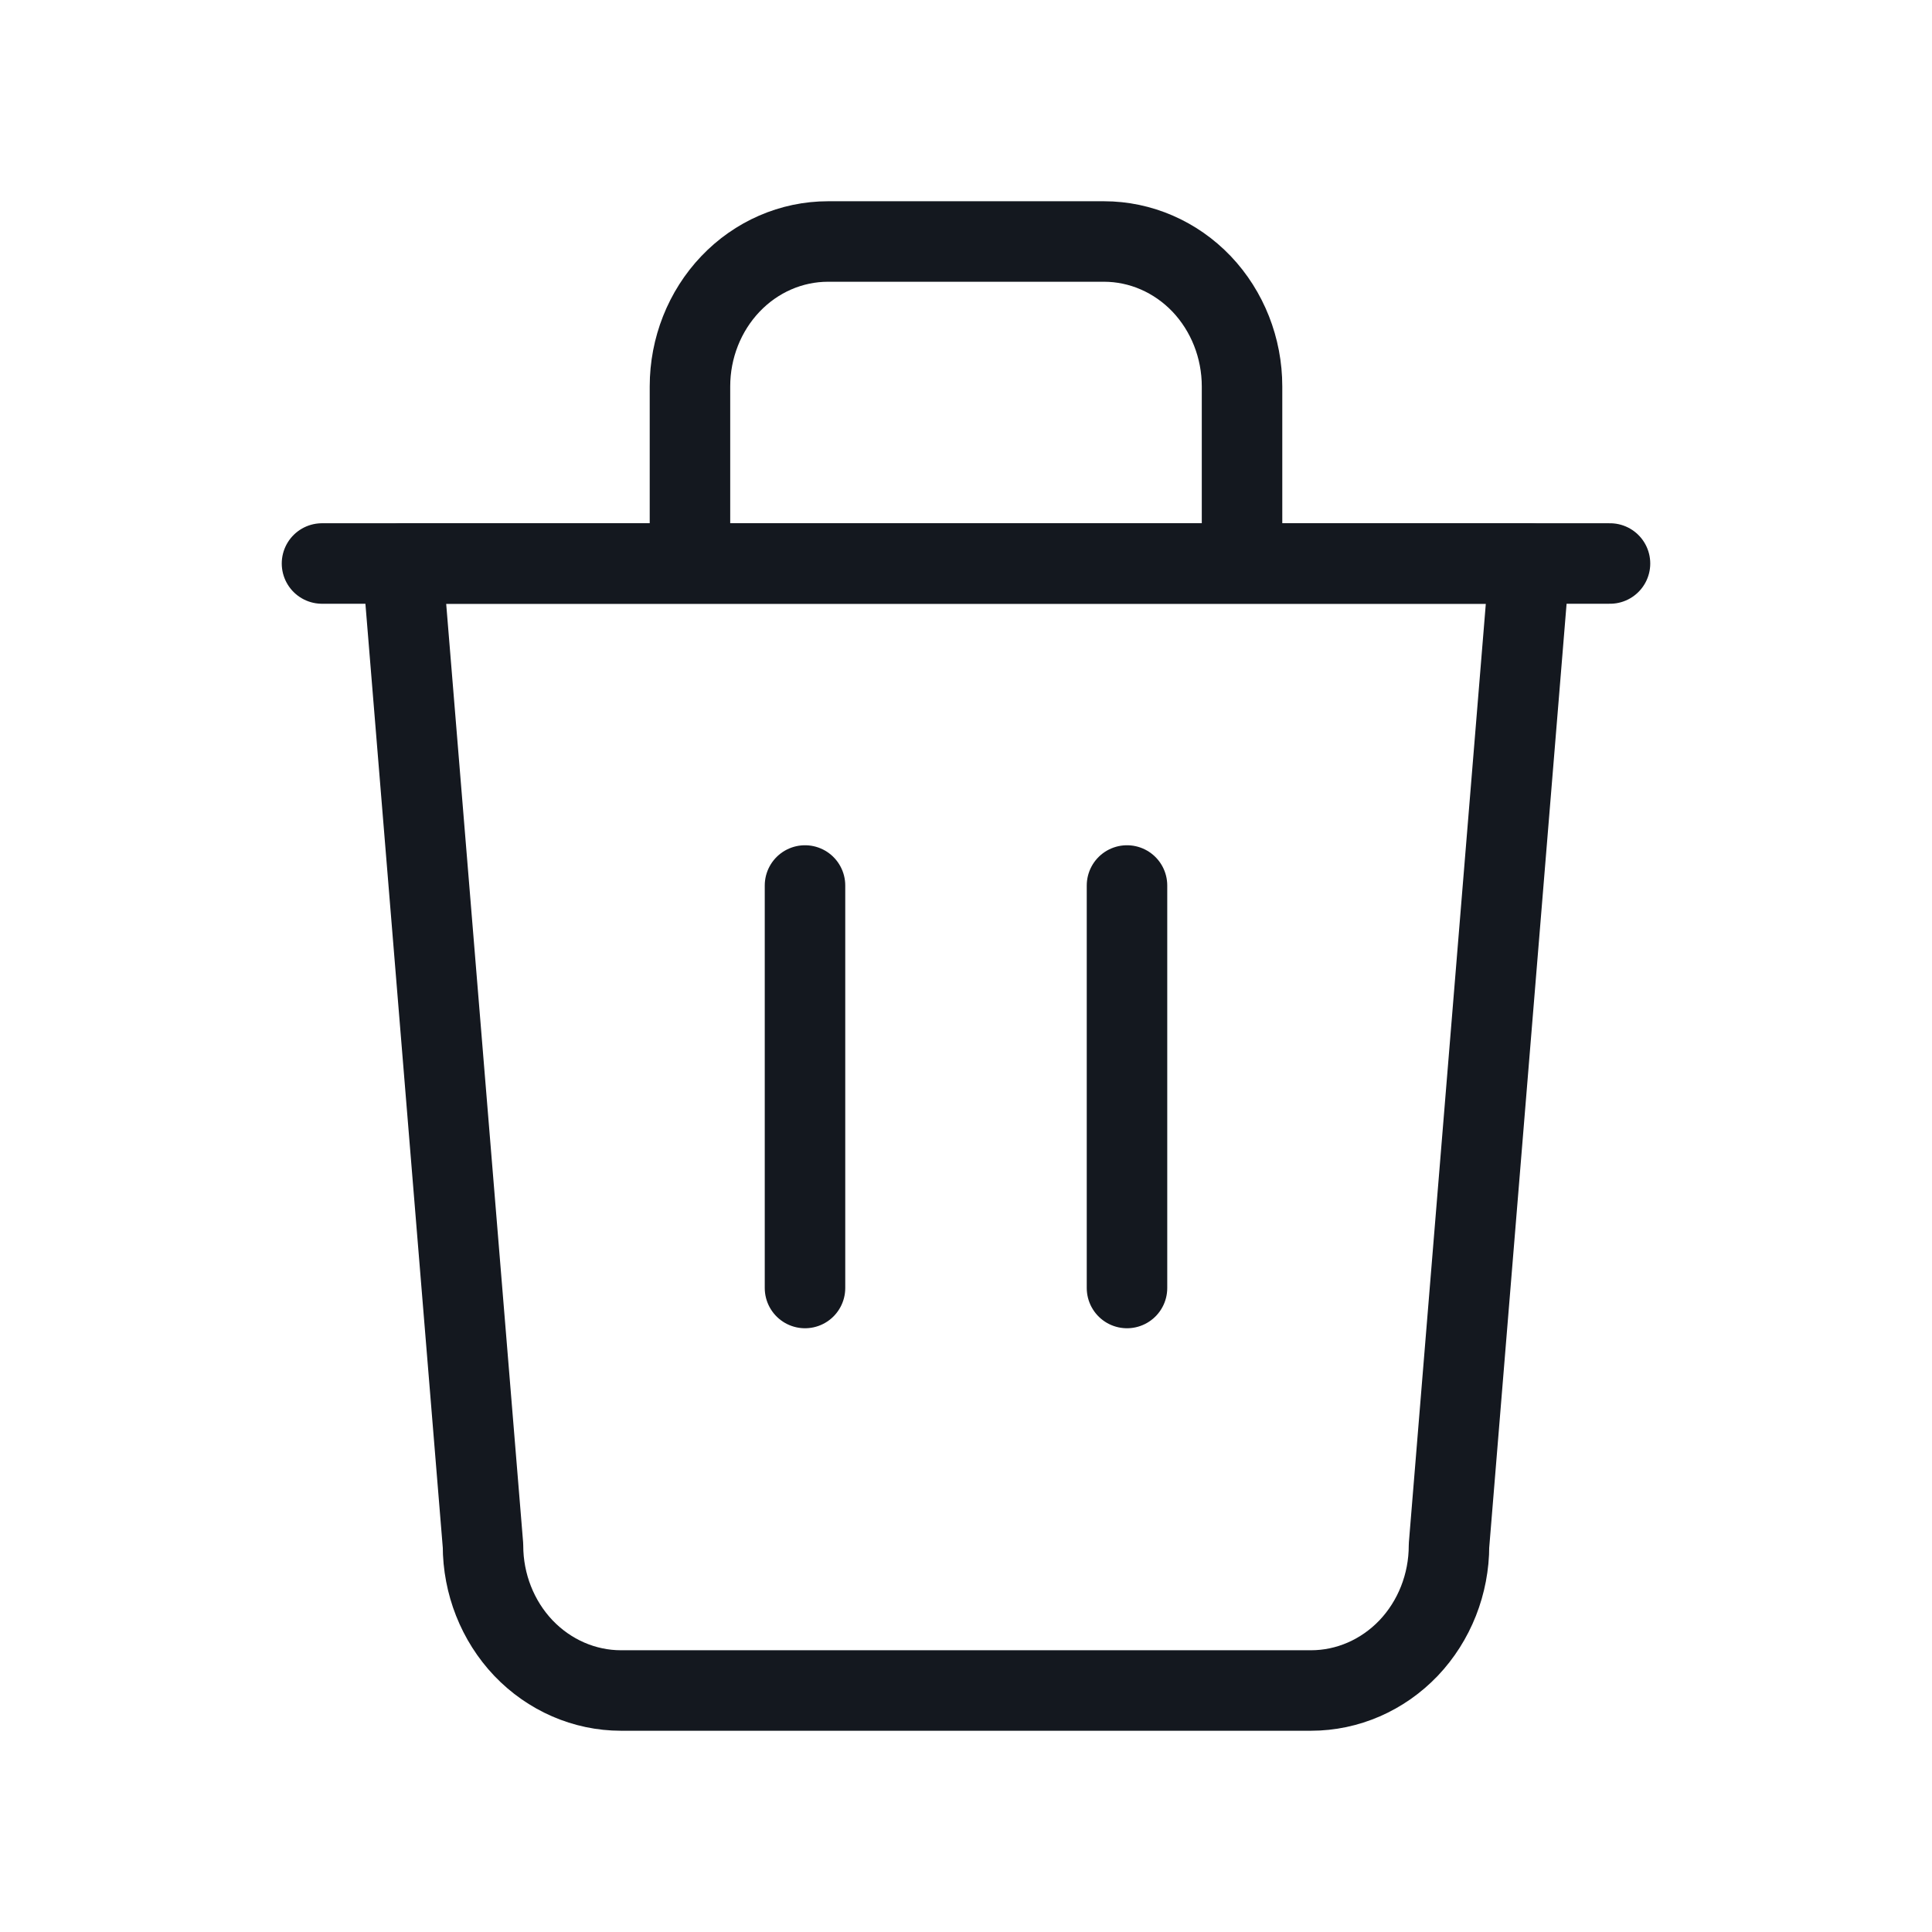 <svg width="24" height="24" viewBox="0 0 24 24" fill="none" xmlns="http://www.w3.org/2000/svg">
<g id="Basic / Bin">
<path id="Vector" d="M8.571 7V4.8C8.571 4.323 8.752 3.865 9.074 3.527C9.395 3.19 9.831 3 10.286 3H13.714C14.169 3 14.605 3.19 14.927 3.527C15.248 3.865 15.429 4.323 15.429 4.8V7M19 7L18 19.2C18 19.677 17.819 20.135 17.498 20.473C17.176 20.81 16.74 21 16.286 21H7.714C7.26 21 6.824 20.81 6.502 20.473C6.181 20.135 6 19.677 6 19.2L5 7H19Z" stroke="#14181F" stroke-linecap="round" stroke-linejoin="round"/>
<path id="Vector_2" d="M4 7H5.778H20" stroke="#14181F" stroke-linecap="round" stroke-linejoin="round"/>
<path id="Vector_3" d="M10 11V16" stroke="#14181F" stroke-linecap="round" stroke-linejoin="round"/>
<path id="Vector_4" d="M14 11V16" stroke="#14181F" stroke-linecap="round" stroke-linejoin="round"/>
</g>
</svg>
